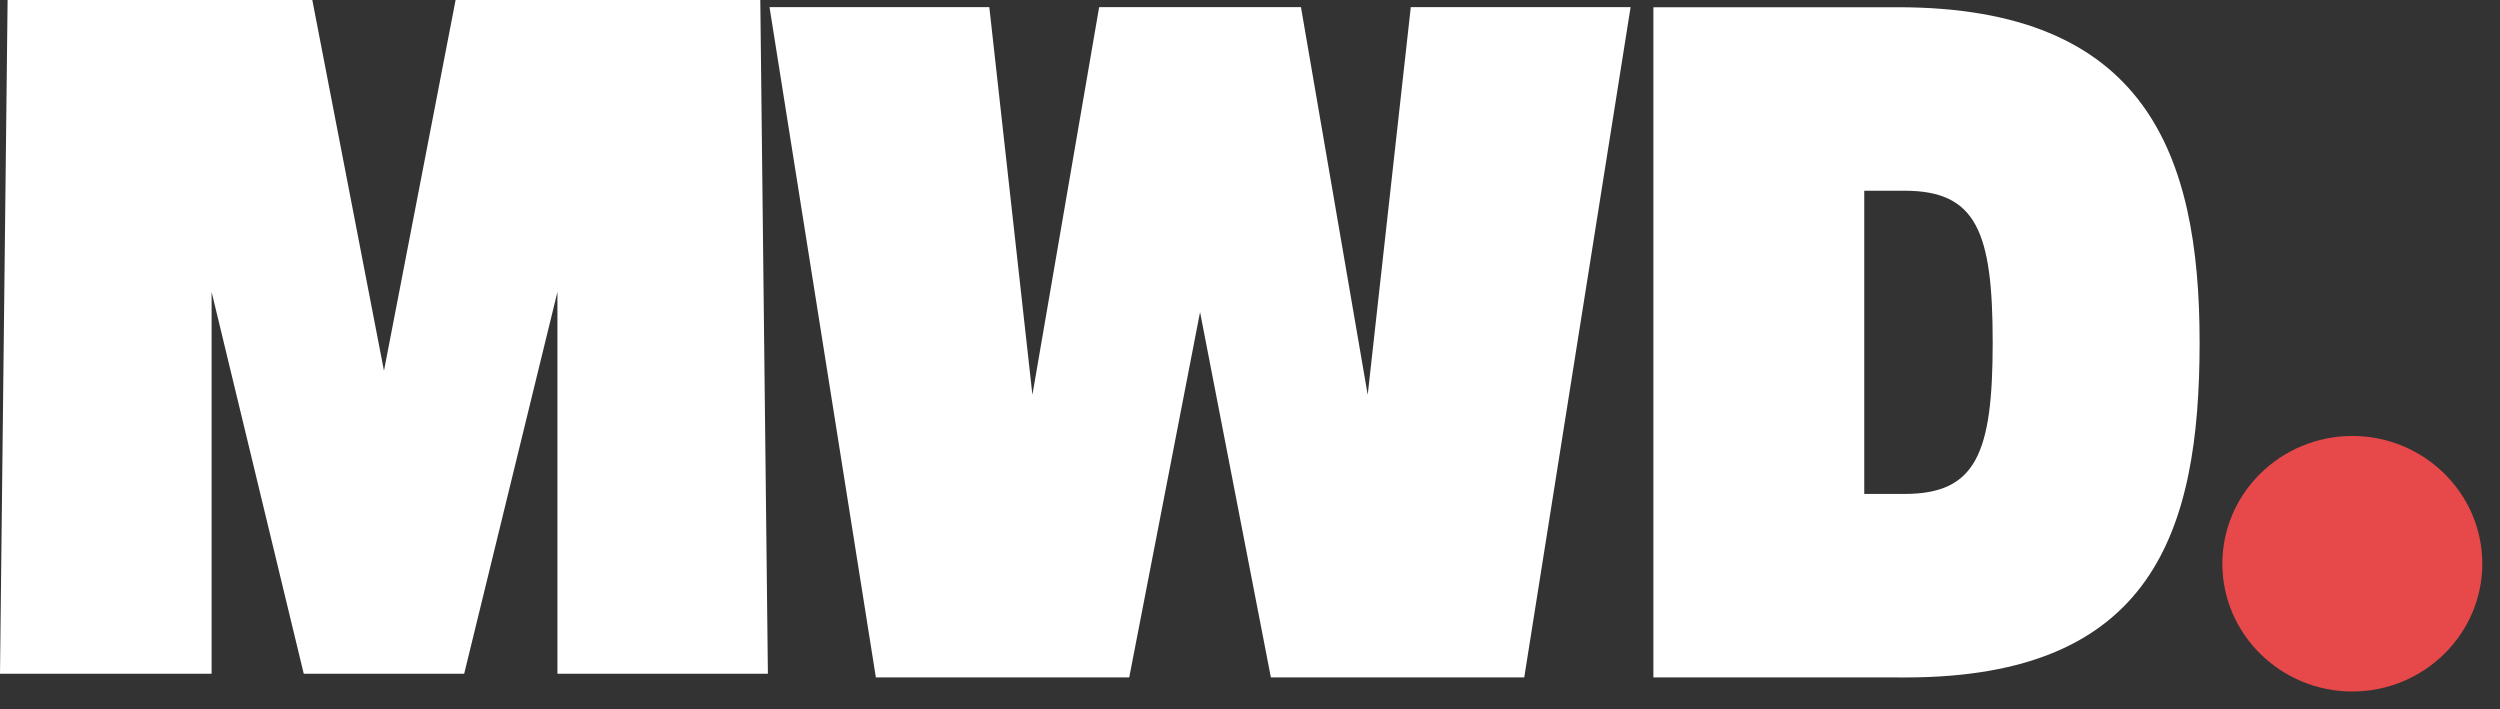 <?xml version="1.0" encoding="UTF-8"?>
<svg xmlns="http://www.w3.org/2000/svg" width="141" height="40" viewBox="0 0 141 40">
  <rect x="0" y="0" width="141" height="40" fill="#333333" stroke="none"/>
  <g fill="none" fill-rule="evenodd">
    <path fill="#FFF" d="M25.696 0L21.656 20.91 17.614 0 0.429 0 0 38 11.934 38 11.934 16.465 17.132 38 26.179 38 31.439 16.465 31.439 38 43.309 38 42.881 0z"></path>
    <g>
      <path fill="#FFF" d="M63.728 38.207H49.941V.408h13.787c13.944 0 17.02 8.215 17.02 18.9 0 10.685-2.647 18.9-16.59 18.9h-.43zm-1.894-27.45v17.101h2.271c4.05 0 4.973-2.3 4.973-8.55 0-6.25-.923-8.551-4.973-8.551h-2.271zM18.682.401L30.064.401 33.829 22.267 36.259.401 48.656.401 42.657 38.207 28.368 38.207 24.373 17.603 20.378 38.207 6.089 38.207.091.401 12.487.401 14.918 22.267z" transform="translate(43.31)"></path>
      <path fill="#E7494A" d="M89.361 24.588c4.038 0 7.33 3.236 7.33 7.206S93.399 39 89.36 39c-4.037 0-7.329-3.237-7.329-7.206 0-3.97 3.292-7.206 7.33-7.206" transform="translate(43.31)"></path>
    </g>
  </g>
</svg>
